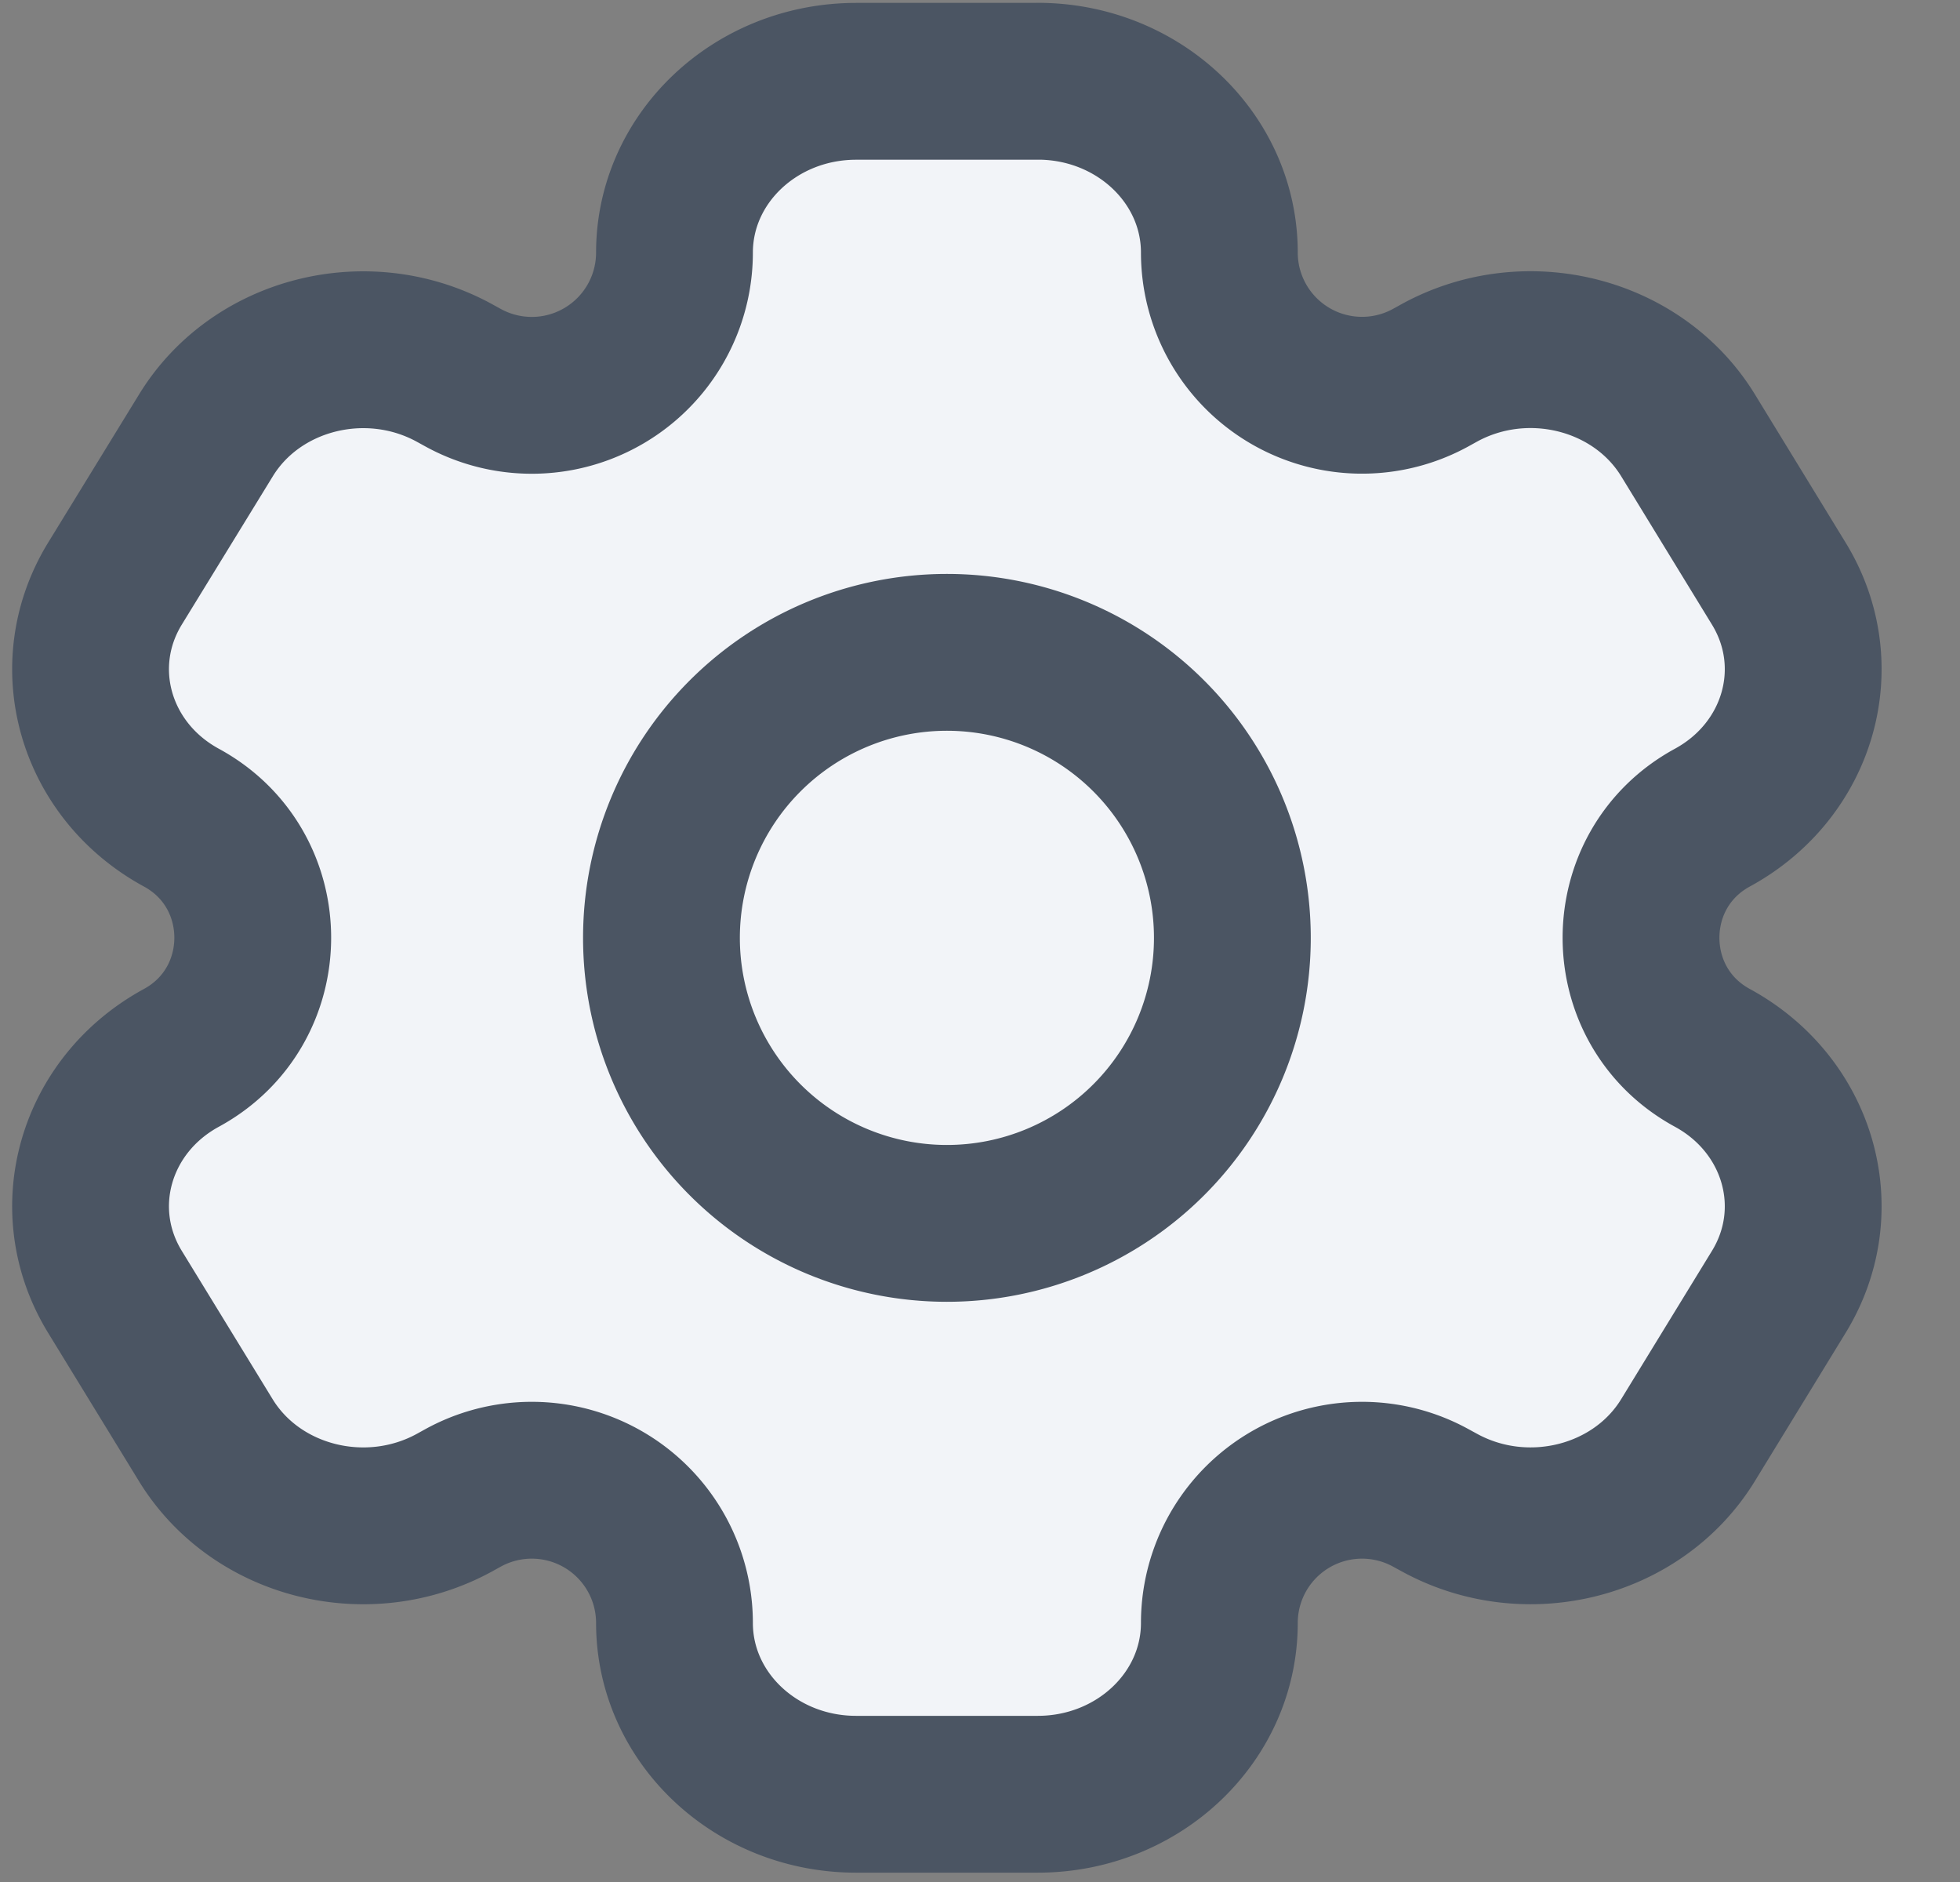 <svg xmlns="http://www.w3.org/2000/svg" width="25" height="24" fill="none"><rect width="100%" height="100%" fill="#808080" stroke="none"/><path fill="#F2F4F8" d="M13.236 1.037H10.92c-1.28 0-2.317.978-2.317 2.185a1.82 1.82 0 0 1-2.69 1.598l-.122-.067c-1.109-.603-2.526-.245-3.165.8l-1.16 1.89c-.64 1.045-.26 2.381.848 2.984 1.213.66 1.213 2.402 0 3.063-1.108.603-1.488 1.939-.848 2.984l1.159 1.892c.64 1.044 2.056 1.402 3.165.8l.123-.068a1.82 1.82 0 0 1 2.69 1.598c0 1.207 1.037 2.185 2.316 2.185h2.317c1.28 0 2.317-.978 2.317-2.185a1.82 1.82 0 0 1 2.69-1.598l.123.067c1.108.603 2.525.245 3.165-.8l1.158-1.891c.64-1.045.26-2.381-.848-2.984-1.213-.66-1.213-2.402 0-3.063 1.108-.603 1.488-1.939.848-2.984l-1.158-1.892c-.64-1.044-2.057-1.402-3.165-.8l-.123.068a1.82 1.82 0 0 1-2.69-1.598c0-1.207-1.037-2.185-2.317-2.185Z"/><path fill="#F2F4F8" d="M15.719 11.96a3.64 3.64 0 1 1-7.282 0 3.64 3.64 0 0 1 7.282 0Z"/><path stroke="#4B5563" stroke-linejoin="round" stroke-width="2" d="M13.236 1.037H10.92c-1.28 0-2.317.978-2.317 2.185a1.82 1.82 0 0 1-2.69 1.598l-.122-.067c-1.109-.603-2.526-.245-3.165.8l-1.16 1.89c-.64 1.045-.26 2.381.848 2.984 1.213.66 1.213 2.402 0 3.063-1.108.603-1.488 1.939-.848 2.984l1.159 1.892c.64 1.044 2.056 1.402 3.165.8l.123-.068a1.82 1.82 0 0 1 2.69 1.598c0 1.207 1.037 2.185 2.316 2.185h2.317c1.28 0 2.317-.978 2.317-2.185a1.82 1.82 0 0 1 2.69-1.598l.123.067c1.108.603 2.525.245 3.165-.8l1.158-1.891c.64-1.045.26-2.381-.848-2.984-1.213-.66-1.213-2.402 0-3.063 1.108-.603 1.488-1.939.848-2.984l-1.158-1.892c-.64-1.044-2.057-1.402-3.165-.8l-.123.068a1.82 1.82 0 0 1-2.69-1.598c0-1.207-1.037-2.185-2.317-2.185Z"/><path stroke="#4B5563" stroke-linejoin="round" stroke-width="2" d="M15.719 11.96a3.64 3.64 0 1 1-7.282 0 3.64 3.64 0 0 1 7.282 0Z"/></svg>
